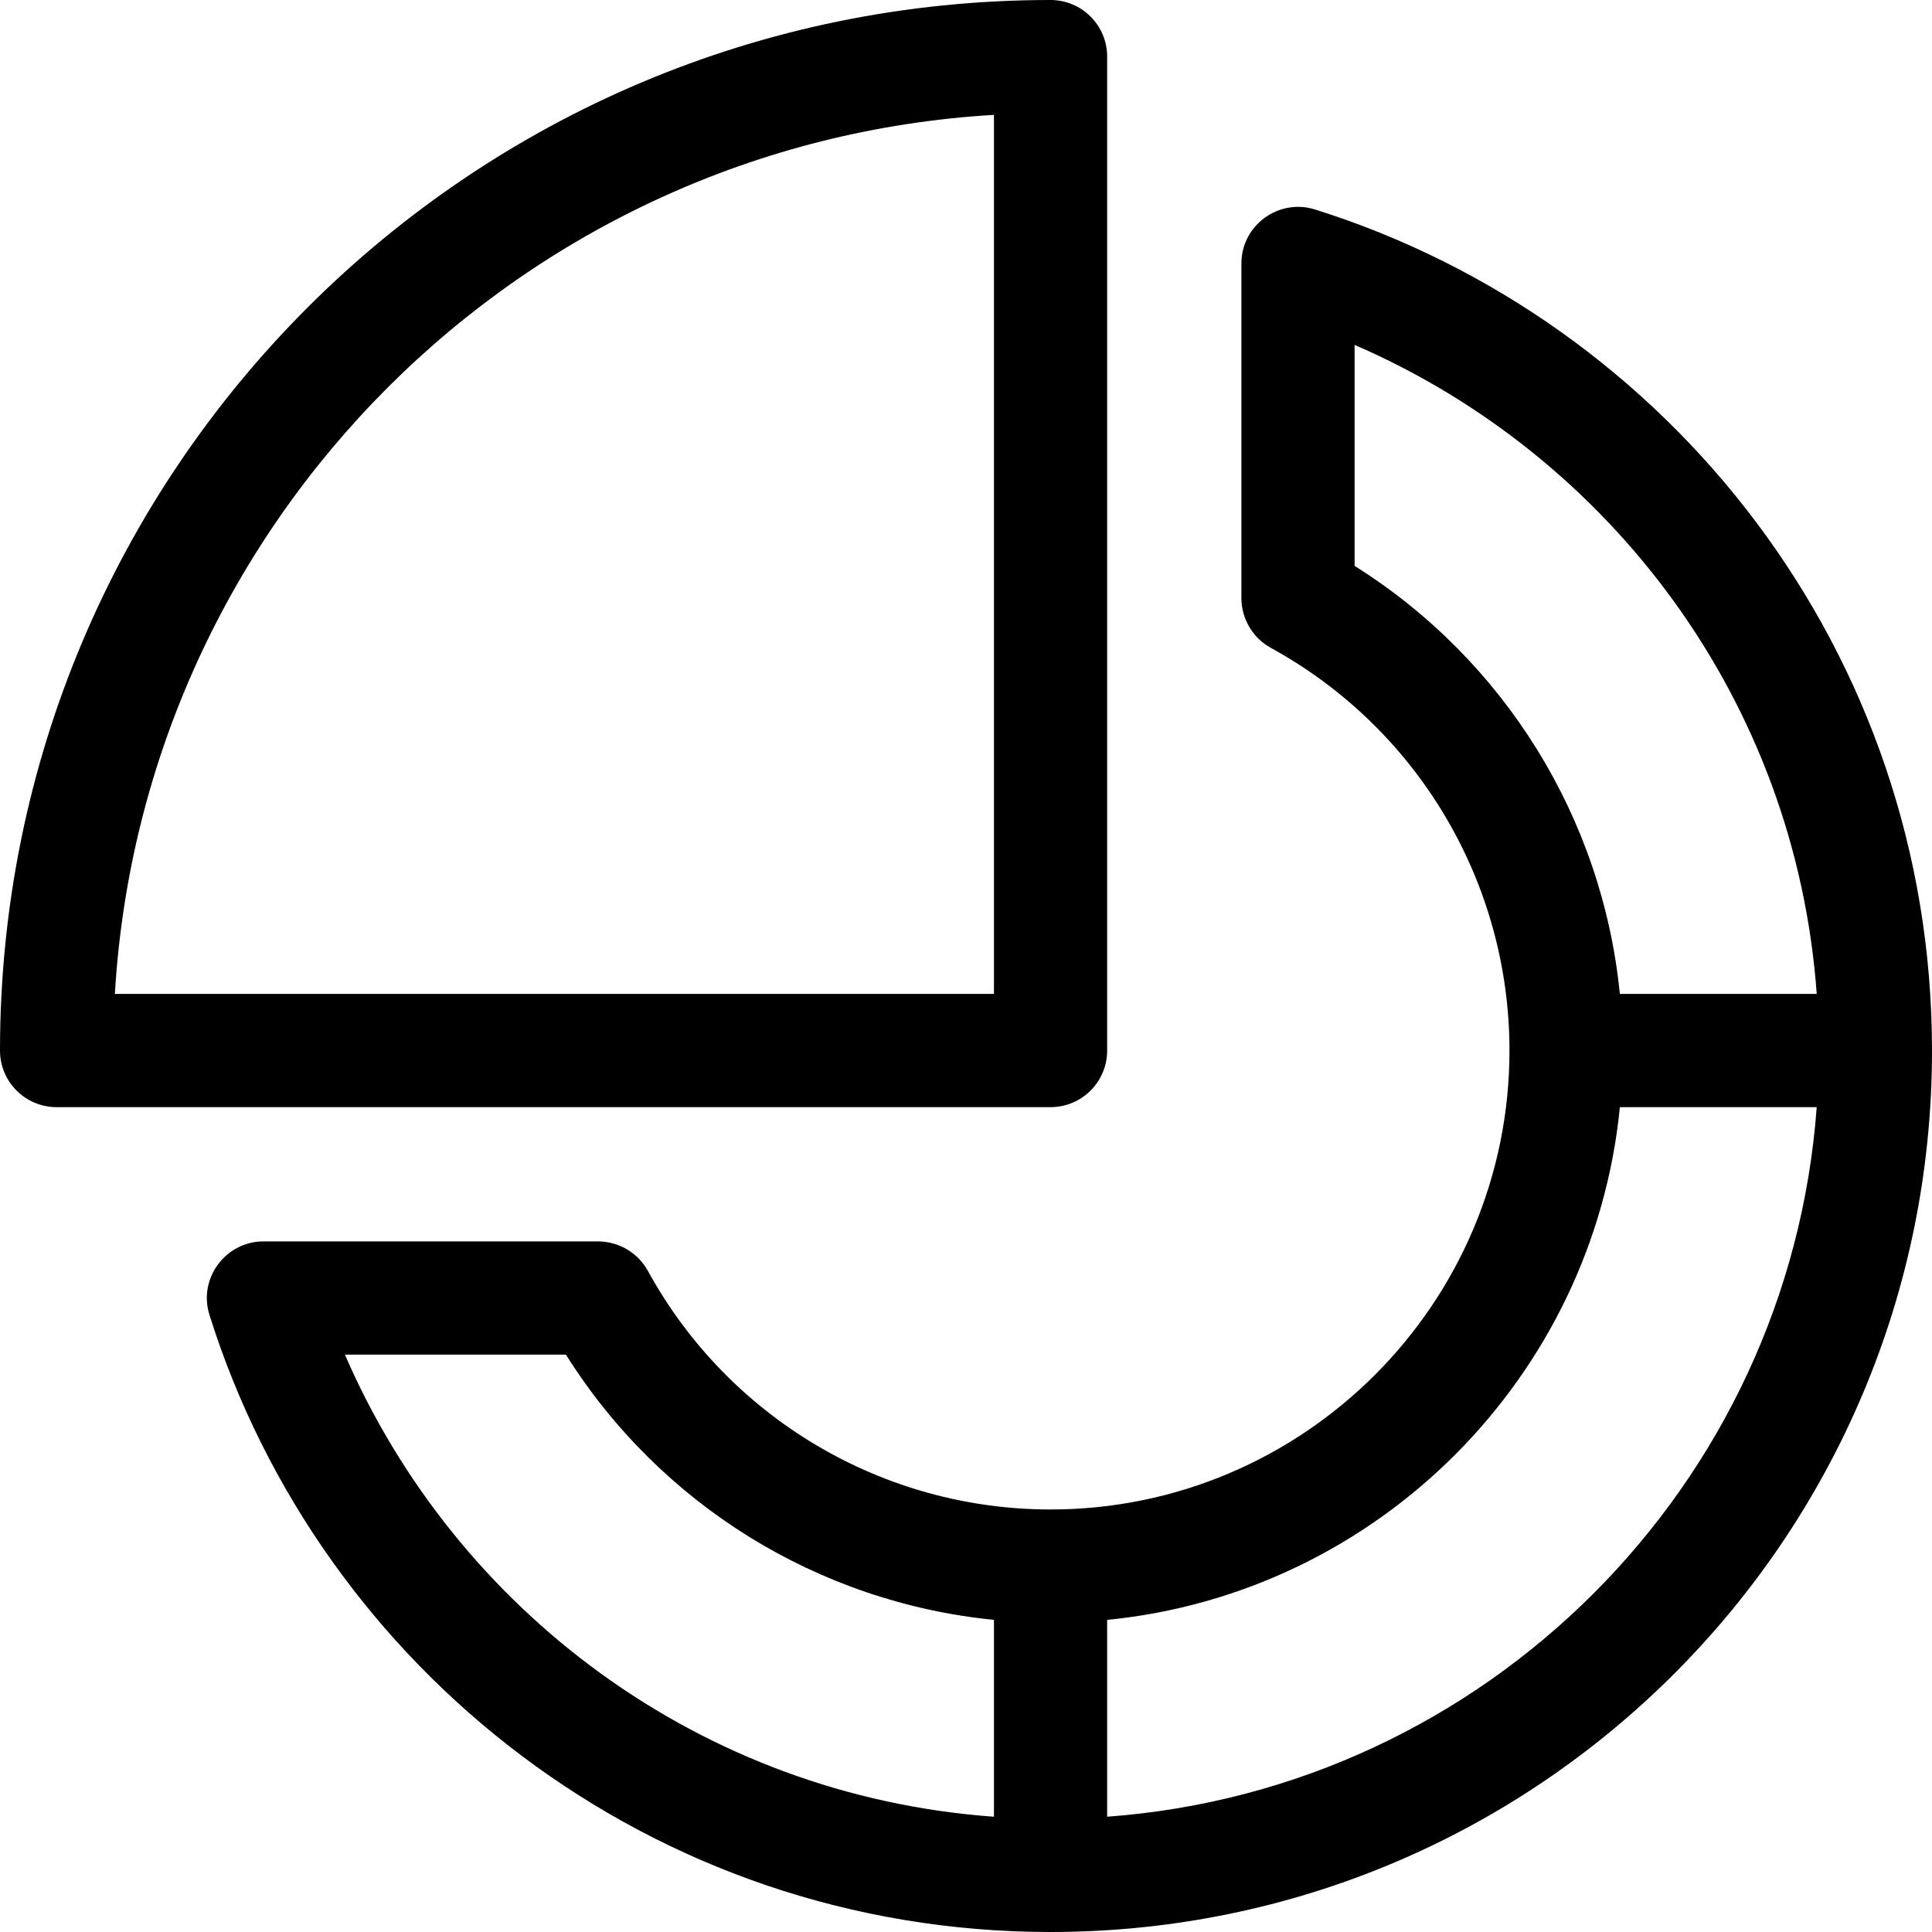 <?xml version="1.0" encoding="iso-8859-1"?>
<!-- Generator: Adobe Illustrator 19.0.0, SVG Export Plug-In . SVG Version: 6.00 Build 0)  -->
<svg version="1.1" id="Capa_1" xmlns="http://www.w3.org/2000/svg" xmlns:xlink="http://www.w3.org/1999/xlink" x="0px" y="0px"
	 viewBox="0 0 512 512" style="enable-background:new 0 0 512 512;" xml:space="preserve">
<g>
	<g>
		<path d="M348.53,55.529c-9.603-3.051-19.546,4.127-19.546,14.294v88.584c-0.035,5.6,3.085,10.754,7.868,13.32
			c38.97,21.392,63.175,62.259,63.175,106.679c0,67.063-54.559,121.621-121.621,121.621c-44.419,0-85.287-24.205-106.679-63.175
			c-2.52-4.669-7.575-7.868-13.296-7.868H69.823c-9.98,0-17.409,9.771-14.29,19.558C84.945,442.117,172.632,512,278.406,512
			C407.509,512,512,407.527,512,278.406C512,172.751,442.236,84.978,348.53,55.529z M263.406,481.451
			c-77.487-5.589-142.536-54.472-172.005-122.467h58.567c24.987,39.796,66.927,65.681,113.438,70.294V481.451z M358.984,149.969
			V91.401c67.952,29.45,116.874,94.471,122.468,172.005h-52.173C424.665,216.896,398.78,174.956,358.984,149.969z M293.406,481.446
			v-52.16c71.654-7.07,128.81-64.226,135.88-135.88h52.16C474.104,393.736,393.736,474.104,293.406,481.446z"/>
	</g>
</g>
<g>
	<g>
		<path d="M278.406,0C124.54,0,0,124.519,0,278.406c0,8.284,6.716,15,15,15h263.406c8.284,0,15-6.716,15-15V15
			C293.406,6.716,286.69,0,278.406,0z M263.406,263.406H30.442c7.41-125.208,107.607-225.545,232.964-232.964V263.406z"/>
	</g>
</g>
<g>
</g>
<g>
</g>
<g>
</g>
<g>
</g>
<g>
</g>
<g>
</g>
<g>
</g>
<g>
</g>
<g>
</g>
<g>
</g>
<g>
</g>
<g>
</g>
<g>
</g>
<g>
</g>
<g>
</g>
</svg>
